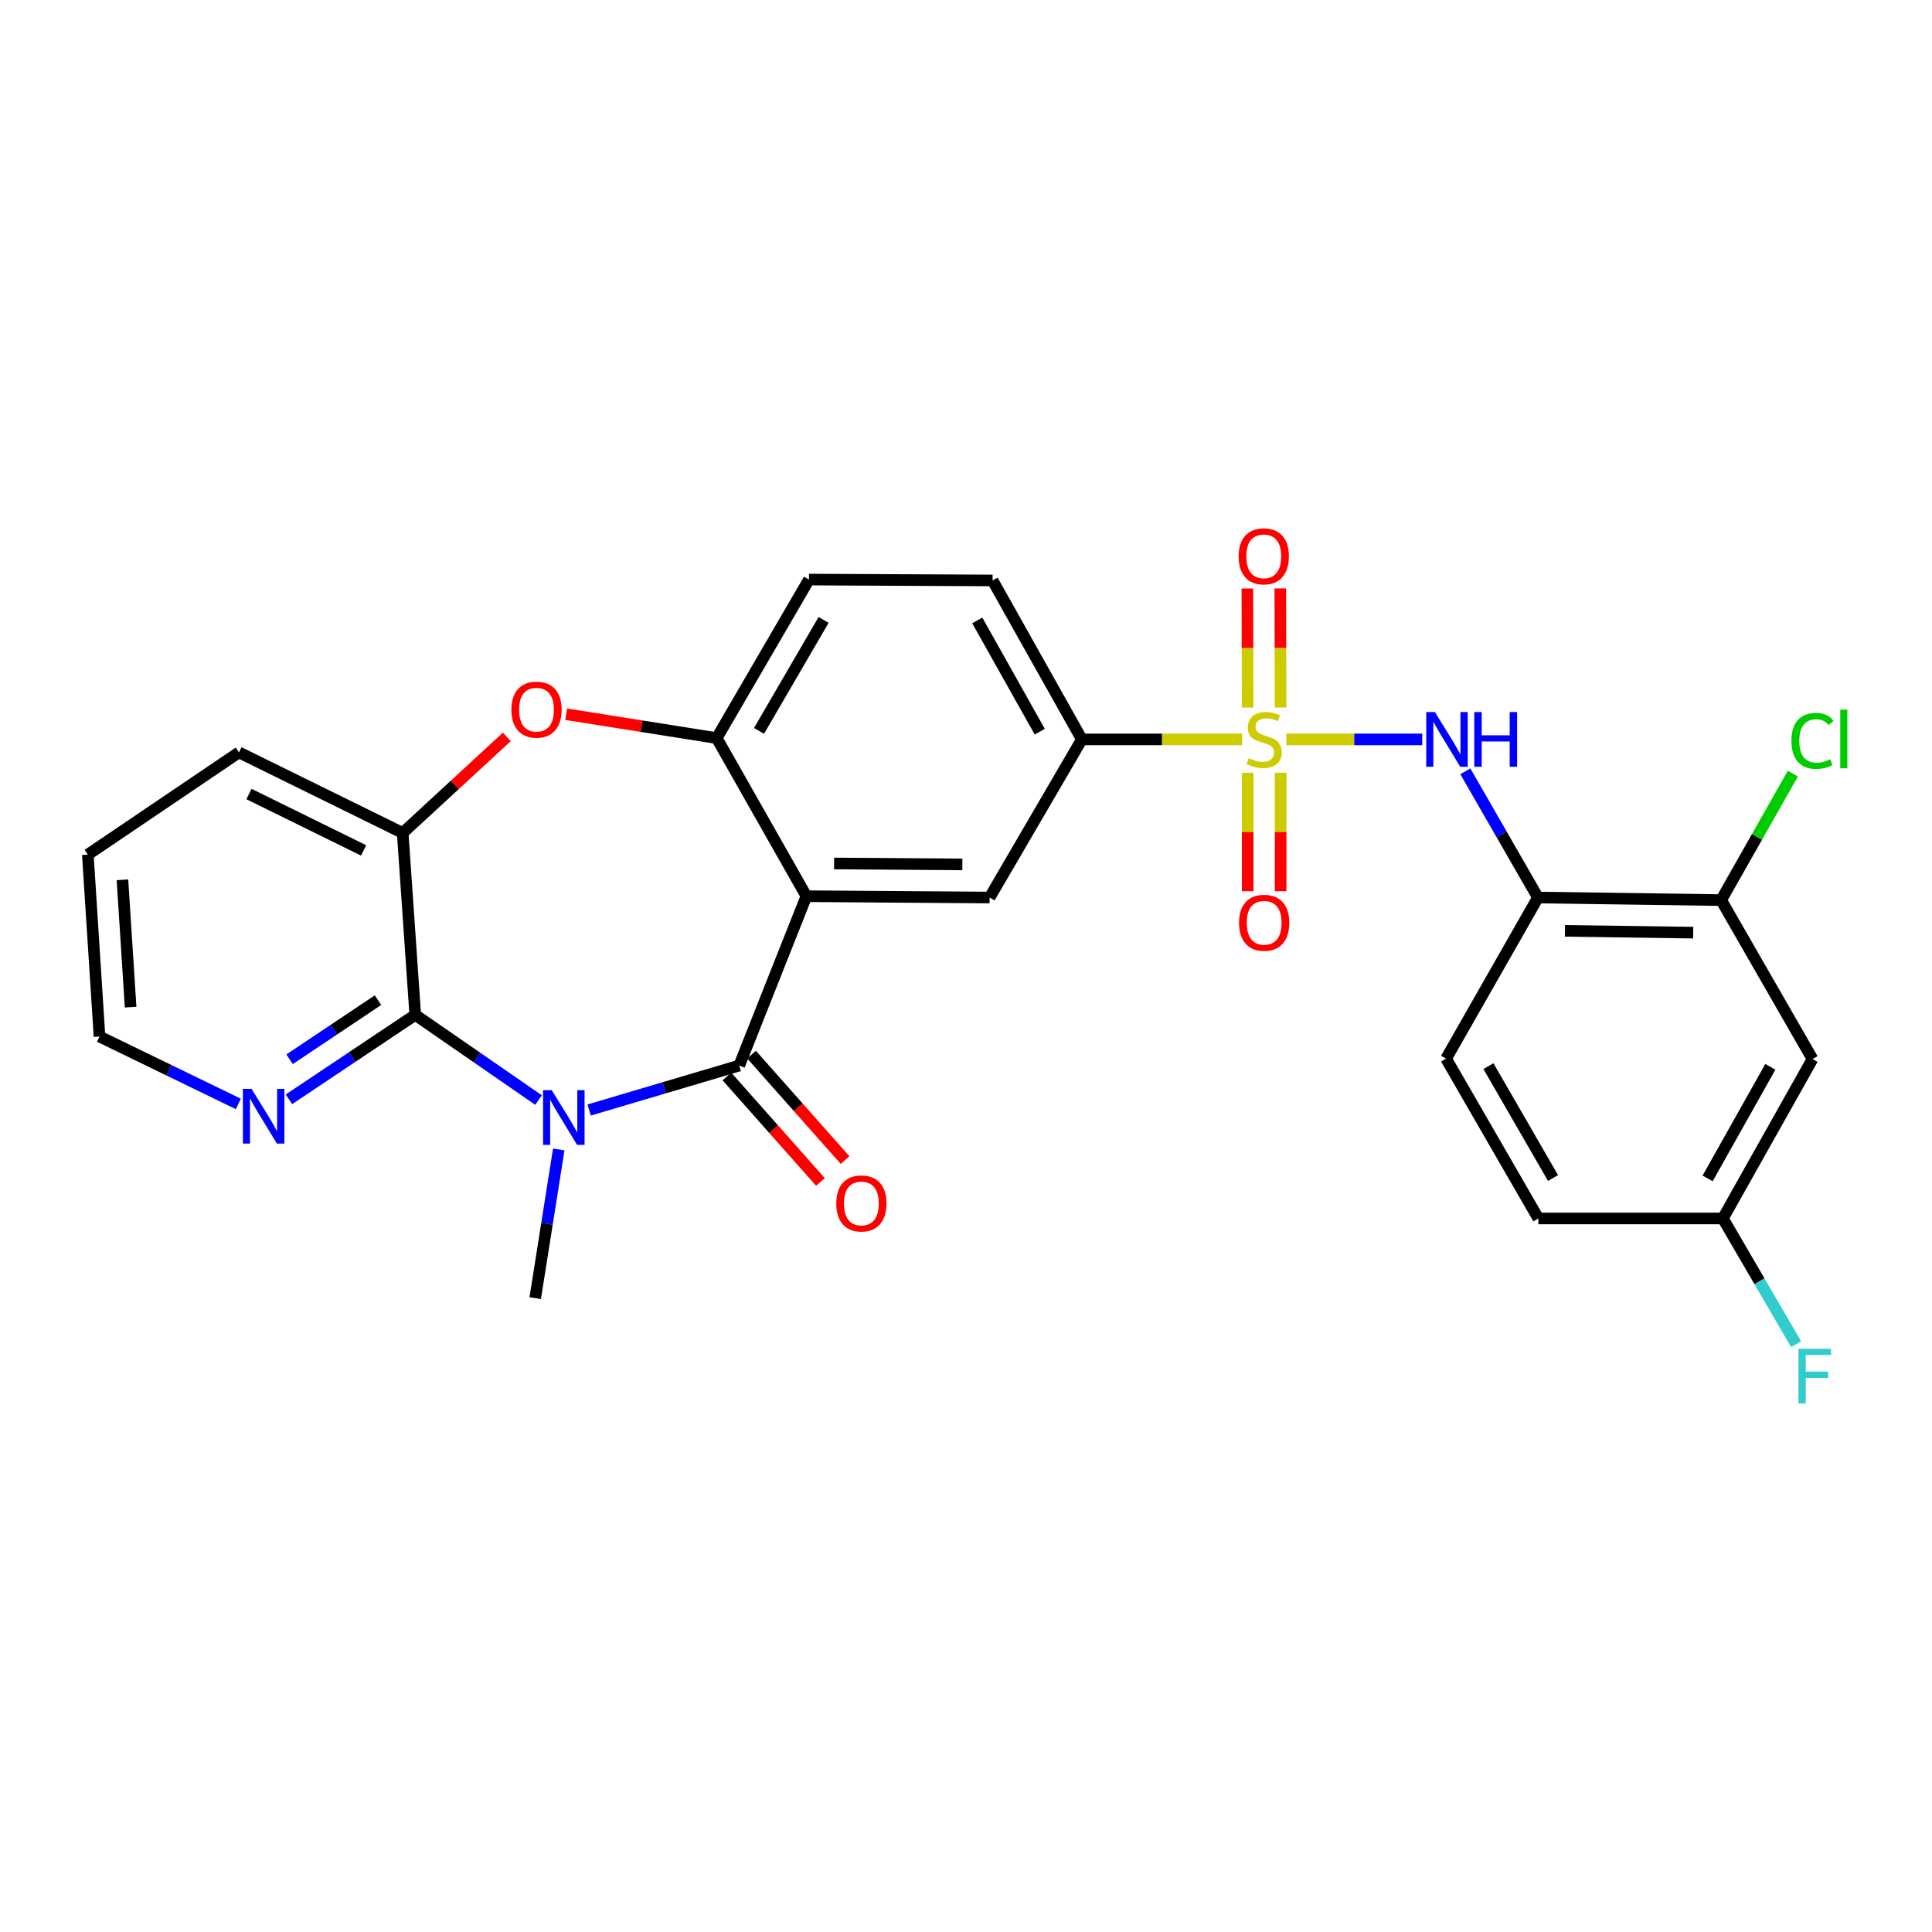 <?xml version='1.0' encoding='iso-8859-1'?>
<svg version='1.1' baseProfile='full'
              xmlns='http://www.w3.org/2000/svg'
                      xmlns:rdkit='http://www.rdkit.org/xml'
                      xmlns:xlink='http://www.w3.org/1999/xlink'
                  xml:space='preserve'
width='1000px' height='1000px' viewBox='0 0 1000 1000'>
<!-- END OF HEADER -->
<rect style='opacity:1.0;fill:#FFFFFF;stroke:none' width='1000' height='1000' x='0' y='0'> </rect>
<path class='bond-4' d='M 665.778,382.714 L 700.956,382.714' style='fill:none;fill-rule:evenodd;stroke:#CCCC00;stroke-width:6px;stroke-linecap:butt;stroke-linejoin:miter;stroke-opacity:1' />
<path class='bond-4' d='M 700.956,382.714 L 736.134,382.714' style='fill:none;fill-rule:evenodd;stroke:#0000FF;stroke-width:6px;stroke-linecap:butt;stroke-linejoin:miter;stroke-opacity:1' />
<path class='bond-8' d='M 642.893,382.714 L 601.429,382.714' style='fill:none;fill-rule:evenodd;stroke:#CCCC00;stroke-width:6px;stroke-linecap:butt;stroke-linejoin:miter;stroke-opacity:1' />
<path class='bond-8' d='M 601.429,382.714 L 559.966,382.714' style='fill:none;fill-rule:evenodd;stroke:#000000;stroke-width:6px;stroke-linecap:butt;stroke-linejoin:miter;stroke-opacity:1' />
<path class='bond-12' d='M 662.819,366.204 L 662.751,335.389' style='fill:none;fill-rule:evenodd;stroke:#CCCC00;stroke-width:6px;stroke-linecap:butt;stroke-linejoin:miter;stroke-opacity:1' />
<path class='bond-12' d='M 662.751,335.389 L 662.683,304.574' style='fill:none;fill-rule:evenodd;stroke:#FF0000;stroke-width:6px;stroke-linecap:butt;stroke-linejoin:miter;stroke-opacity:1' />
<path class='bond-12' d='M 645.773,366.242 L 645.705,335.427' style='fill:none;fill-rule:evenodd;stroke:#CCCC00;stroke-width:6px;stroke-linecap:butt;stroke-linejoin:miter;stroke-opacity:1' />
<path class='bond-12' d='M 645.705,335.427 L 645.638,304.612' style='fill:none;fill-rule:evenodd;stroke:#FF0000;stroke-width:6px;stroke-linecap:butt;stroke-linejoin:miter;stroke-opacity:1' />
<path class='bond-13' d='M 645.809,399.965 L 645.809,430.625' style='fill:none;fill-rule:evenodd;stroke:#CCCC00;stroke-width:6px;stroke-linecap:butt;stroke-linejoin:miter;stroke-opacity:1' />
<path class='bond-13' d='M 645.809,430.625 L 645.809,461.285' style='fill:none;fill-rule:evenodd;stroke:#FF0000;stroke-width:6px;stroke-linecap:butt;stroke-linejoin:miter;stroke-opacity:1' />
<path class='bond-13' d='M 662.855,399.965 L 662.855,430.625' style='fill:none;fill-rule:evenodd;stroke:#CCCC00;stroke-width:6px;stroke-linecap:butt;stroke-linejoin:miter;stroke-opacity:1' />
<path class='bond-13' d='M 662.855,430.625 L 662.855,461.285' style='fill:none;fill-rule:evenodd;stroke:#FF0000;stroke-width:6px;stroke-linecap:butt;stroke-linejoin:miter;stroke-opacity:1' />
<path class='bond-0' d='M 304.937,574.542 L 343.781,563.032' style='fill:none;fill-rule:evenodd;stroke:#0000FF;stroke-width:6px;stroke-linecap:butt;stroke-linejoin:miter;stroke-opacity:1' />
<path class='bond-0' d='M 343.781,563.032 L 382.626,551.522' style='fill:none;fill-rule:evenodd;stroke:#000000;stroke-width:6px;stroke-linecap:butt;stroke-linejoin:miter;stroke-opacity:1' />
<path class='bond-3' d='M 278.753,569.389 L 246.844,547.34' style='fill:none;fill-rule:evenodd;stroke:#0000FF;stroke-width:6px;stroke-linecap:butt;stroke-linejoin:miter;stroke-opacity:1' />
<path class='bond-3' d='M 246.844,547.34 L 214.935,525.291' style='fill:none;fill-rule:evenodd;stroke:#000000;stroke-width:6px;stroke-linecap:butt;stroke-linejoin:miter;stroke-opacity:1' />
<path class='bond-21' d='M 289.213,594.952 L 283.121,633.431' style='fill:none;fill-rule:evenodd;stroke:#0000FF;stroke-width:6px;stroke-linecap:butt;stroke-linejoin:miter;stroke-opacity:1' />
<path class='bond-21' d='M 283.121,633.431 L 277.028,671.911' style='fill:none;fill-rule:evenodd;stroke:#000000;stroke-width:6px;stroke-linecap:butt;stroke-linejoin:miter;stroke-opacity:1' />
<path class='bond-1' d='M 382.626,551.522 L 417.389,463.87' style='fill:none;fill-rule:evenodd;stroke:#000000;stroke-width:6px;stroke-linecap:butt;stroke-linejoin:miter;stroke-opacity:1' />
<path class='bond-16' d='M 376.249,557.176 L 400.454,584.474' style='fill:none;fill-rule:evenodd;stroke:#000000;stroke-width:6px;stroke-linecap:butt;stroke-linejoin:miter;stroke-opacity:1' />
<path class='bond-16' d='M 400.454,584.474 L 424.659,611.772' style='fill:none;fill-rule:evenodd;stroke:#FF0000;stroke-width:6px;stroke-linecap:butt;stroke-linejoin:miter;stroke-opacity:1' />
<path class='bond-16' d='M 389.002,545.867 L 413.208,573.165' style='fill:none;fill-rule:evenodd;stroke:#000000;stroke-width:6px;stroke-linecap:butt;stroke-linejoin:miter;stroke-opacity:1' />
<path class='bond-16' d='M 413.208,573.165 L 437.413,600.463' style='fill:none;fill-rule:evenodd;stroke:#FF0000;stroke-width:6px;stroke-linecap:butt;stroke-linejoin:miter;stroke-opacity:1' />
<path class='bond-2' d='M 417.389,463.87 L 512.219,464.561' style='fill:none;fill-rule:evenodd;stroke:#000000;stroke-width:6px;stroke-linecap:butt;stroke-linejoin:miter;stroke-opacity:1' />
<path class='bond-2' d='M 431.738,446.928 L 498.119,447.412' style='fill:none;fill-rule:evenodd;stroke:#000000;stroke-width:6px;stroke-linecap:butt;stroke-linejoin:miter;stroke-opacity:1' />
<path class='bond-28' d='M 417.389,463.87 L 370.968,382.042' style='fill:none;fill-rule:evenodd;stroke:#000000;stroke-width:6px;stroke-linecap:butt;stroke-linejoin:miter;stroke-opacity:1' />
<path class='bond-14' d='M 214.935,525.291 L 182.247,547.143' style='fill:none;fill-rule:evenodd;stroke:#000000;stroke-width:6px;stroke-linecap:butt;stroke-linejoin:miter;stroke-opacity:1' />
<path class='bond-14' d='M 182.247,547.143 L 149.559,568.996' style='fill:none;fill-rule:evenodd;stroke:#0000FF;stroke-width:6px;stroke-linecap:butt;stroke-linejoin:miter;stroke-opacity:1' />
<path class='bond-14' d='M 195.655,517.676 L 172.774,532.973' style='fill:none;fill-rule:evenodd;stroke:#000000;stroke-width:6px;stroke-linecap:butt;stroke-linejoin:miter;stroke-opacity:1' />
<path class='bond-14' d='M 172.774,532.973 L 149.892,548.269' style='fill:none;fill-rule:evenodd;stroke:#0000FF;stroke-width:6px;stroke-linecap:butt;stroke-linejoin:miter;stroke-opacity:1' />
<path class='bond-30' d='M 214.935,525.291 L 208.429,431.133' style='fill:none;fill-rule:evenodd;stroke:#000000;stroke-width:6px;stroke-linecap:butt;stroke-linejoin:miter;stroke-opacity:1' />
<path class='bond-10' d='M 758.458,399.235 L 777.248,431.898' style='fill:none;fill-rule:evenodd;stroke:#0000FF;stroke-width:6px;stroke-linecap:butt;stroke-linejoin:miter;stroke-opacity:1' />
<path class='bond-10' d='M 777.248,431.898 L 796.038,464.561' style='fill:none;fill-rule:evenodd;stroke:#000000;stroke-width:6px;stroke-linecap:butt;stroke-linejoin:miter;stroke-opacity:1' />
<path class='bond-5' d='M 370.968,382.042 L 418.724,299.986' style='fill:none;fill-rule:evenodd;stroke:#000000;stroke-width:6px;stroke-linecap:butt;stroke-linejoin:miter;stroke-opacity:1' />
<path class='bond-5' d='M 392.864,378.307 L 426.293,320.868' style='fill:none;fill-rule:evenodd;stroke:#000000;stroke-width:6px;stroke-linecap:butt;stroke-linejoin:miter;stroke-opacity:1' />
<path class='bond-6' d='M 370.968,382.042 L 332.015,375.86' style='fill:none;fill-rule:evenodd;stroke:#000000;stroke-width:6px;stroke-linecap:butt;stroke-linejoin:miter;stroke-opacity:1' />
<path class='bond-6' d='M 332.015,375.86 L 293.061,369.678' style='fill:none;fill-rule:evenodd;stroke:#FF0000;stroke-width:6px;stroke-linecap:butt;stroke-linejoin:miter;stroke-opacity:1' />
<path class='bond-9' d='M 262.345,381.404 L 235.387,406.268' style='fill:none;fill-rule:evenodd;stroke:#FF0000;stroke-width:6px;stroke-linecap:butt;stroke-linejoin:miter;stroke-opacity:1' />
<path class='bond-9' d='M 235.387,406.268 L 208.429,431.133' style='fill:none;fill-rule:evenodd;stroke:#000000;stroke-width:6px;stroke-linecap:butt;stroke-linejoin:miter;stroke-opacity:1' />
<path class='bond-7' d='M 512.219,464.561 L 559.966,382.714' style='fill:none;fill-rule:evenodd;stroke:#000000;stroke-width:6px;stroke-linecap:butt;stroke-linejoin:miter;stroke-opacity:1' />
<path class='bond-18' d='M 559.966,382.714 L 513.763,300.441' style='fill:none;fill-rule:evenodd;stroke:#000000;stroke-width:6px;stroke-linecap:butt;stroke-linejoin:miter;stroke-opacity:1' />
<path class='bond-18' d='M 538.173,378.719 L 505.831,321.128' style='fill:none;fill-rule:evenodd;stroke:#000000;stroke-width:6px;stroke-linecap:butt;stroke-linejoin:miter;stroke-opacity:1' />
<path class='bond-25' d='M 208.429,431.133 L 123.684,389.437' style='fill:none;fill-rule:evenodd;stroke:#000000;stroke-width:6px;stroke-linecap:butt;stroke-linejoin:miter;stroke-opacity:1' />
<path class='bond-25' d='M 188.192,440.173 L 128.871,410.986' style='fill:none;fill-rule:evenodd;stroke:#000000;stroke-width:6px;stroke-linecap:butt;stroke-linejoin:miter;stroke-opacity:1' />
<path class='bond-11' d='M 796.038,464.561 L 890.858,465.896' style='fill:none;fill-rule:evenodd;stroke:#000000;stroke-width:6px;stroke-linecap:butt;stroke-linejoin:miter;stroke-opacity:1' />
<path class='bond-11' d='M 810.021,481.805 L 876.395,482.74' style='fill:none;fill-rule:evenodd;stroke:#000000;stroke-width:6px;stroke-linecap:butt;stroke-linejoin:miter;stroke-opacity:1' />
<path class='bond-19' d='M 796.038,464.561 L 748.49,547.952' style='fill:none;fill-rule:evenodd;stroke:#000000;stroke-width:6px;stroke-linecap:butt;stroke-linejoin:miter;stroke-opacity:1' />
<path class='bond-15' d='M 890.858,465.896 L 938.15,548.16' style='fill:none;fill-rule:evenodd;stroke:#000000;stroke-width:6px;stroke-linecap:butt;stroke-linejoin:miter;stroke-opacity:1' />
<path class='bond-22' d='M 890.858,465.896 L 909.419,433.165' style='fill:none;fill-rule:evenodd;stroke:#000000;stroke-width:6px;stroke-linecap:butt;stroke-linejoin:miter;stroke-opacity:1' />
<path class='bond-22' d='M 909.419,433.165 L 927.979,400.433' style='fill:none;fill-rule:evenodd;stroke:#00CC00;stroke-width:6px;stroke-linecap:butt;stroke-linejoin:miter;stroke-opacity:1' />
<path class='bond-26' d='M 123.358,571.393 L 87.432,553.953' style='fill:none;fill-rule:evenodd;stroke:#0000FF;stroke-width:6px;stroke-linecap:butt;stroke-linejoin:miter;stroke-opacity:1' />
<path class='bond-26' d='M 87.432,553.953 L 51.506,536.512' style='fill:none;fill-rule:evenodd;stroke:#000000;stroke-width:6px;stroke-linecap:butt;stroke-linejoin:miter;stroke-opacity:1' />
<path class='bond-29' d='M 938.15,548.16 L 891.758,630.67' style='fill:none;fill-rule:evenodd;stroke:#000000;stroke-width:6px;stroke-linecap:butt;stroke-linejoin:miter;stroke-opacity:1' />
<path class='bond-29' d='M 916.333,552.183 L 883.859,609.94' style='fill:none;fill-rule:evenodd;stroke:#000000;stroke-width:6px;stroke-linecap:butt;stroke-linejoin:miter;stroke-opacity:1' />
<path class='bond-17' d='M 418.724,299.986 L 513.763,300.441' style='fill:none;fill-rule:evenodd;stroke:#000000;stroke-width:6px;stroke-linecap:butt;stroke-linejoin:miter;stroke-opacity:1' />
<path class='bond-23' d='M 748.49,547.952 L 796.246,630.67' style='fill:none;fill-rule:evenodd;stroke:#000000;stroke-width:6px;stroke-linecap:butt;stroke-linejoin:miter;stroke-opacity:1' />
<path class='bond-23' d='M 770.415,551.837 L 803.845,609.74' style='fill:none;fill-rule:evenodd;stroke:#000000;stroke-width:6px;stroke-linecap:butt;stroke-linejoin:miter;stroke-opacity:1' />
<path class='bond-20' d='M 891.758,630.67 L 796.246,630.67' style='fill:none;fill-rule:evenodd;stroke:#000000;stroke-width:6px;stroke-linecap:butt;stroke-linejoin:miter;stroke-opacity:1' />
<path class='bond-24' d='M 891.758,630.67 L 910.711,663.21' style='fill:none;fill-rule:evenodd;stroke:#000000;stroke-width:6px;stroke-linecap:butt;stroke-linejoin:miter;stroke-opacity:1' />
<path class='bond-24' d='M 910.711,663.21 L 929.664,695.75' style='fill:none;fill-rule:evenodd;stroke:#33CCCC;stroke-width:6px;stroke-linecap:butt;stroke-linejoin:miter;stroke-opacity:1' />
<path class='bond-27' d='M 123.684,389.437 L 45.455,442.354' style='fill:none;fill-rule:evenodd;stroke:#000000;stroke-width:6px;stroke-linecap:butt;stroke-linejoin:miter;stroke-opacity:1' />
<path class='bond-31' d='M 51.506,536.512 L 45.455,442.354' style='fill:none;fill-rule:evenodd;stroke:#000000;stroke-width:6px;stroke-linecap:butt;stroke-linejoin:miter;stroke-opacity:1' />
<path class='bond-31' d='M 67.609,521.295 L 63.373,455.385' style='fill:none;fill-rule:evenodd;stroke:#000000;stroke-width:6px;stroke-linecap:butt;stroke-linejoin:miter;stroke-opacity:1' />
<path  class='atom-0' d='M 646.332 392.434
Q 646.652 392.554, 647.972 393.114
Q 649.292 393.674, 650.732 394.034
Q 652.212 394.354, 653.652 394.354
Q 656.332 394.354, 657.892 393.074
Q 659.452 391.754, 659.452 389.474
Q 659.452 387.914, 658.652 386.954
Q 657.892 385.994, 656.692 385.474
Q 655.492 384.954, 653.492 384.354
Q 650.972 383.594, 649.452 382.874
Q 647.972 382.154, 646.892 380.634
Q 645.852 379.114, 645.852 376.554
Q 645.852 372.994, 648.252 370.794
Q 650.692 368.594, 655.492 368.594
Q 658.772 368.594, 662.492 370.154
L 661.572 373.234
Q 658.172 371.834, 655.612 371.834
Q 652.852 371.834, 651.332 372.994
Q 649.812 374.114, 649.852 376.074
Q 649.852 377.594, 650.612 378.514
Q 651.412 379.434, 652.532 379.954
Q 653.692 380.474, 655.612 381.074
Q 658.172 381.874, 659.692 382.674
Q 661.212 383.474, 662.292 385.114
Q 663.412 386.714, 663.412 389.474
Q 663.412 393.394, 660.772 395.514
Q 658.172 397.594, 653.812 397.594
Q 651.292 397.594, 649.372 397.034
Q 647.492 396.514, 645.252 395.594
L 646.332 392.434
' fill='#CCCC00'/>
<path  class='atom-1' d='M 285.569 564.266
L 294.849 579.266
Q 295.769 580.746, 297.249 583.426
Q 298.729 586.106, 298.809 586.266
L 298.809 564.266
L 302.569 564.266
L 302.569 592.586
L 298.689 592.586
L 288.729 576.186
Q 287.569 574.266, 286.329 572.066
Q 285.129 569.866, 284.769 569.186
L 284.769 592.586
L 281.089 592.586
L 281.089 564.266
L 285.569 564.266
' fill='#0000FF'/>
<path  class='atom-5' d='M 742.694 368.554
L 751.974 383.554
Q 752.894 385.034, 754.374 387.714
Q 755.854 390.394, 755.934 390.554
L 755.934 368.554
L 759.694 368.554
L 759.694 396.874
L 755.814 396.874
L 745.854 380.474
Q 744.694 378.554, 743.454 376.354
Q 742.254 374.154, 741.894 373.474
L 741.894 396.874
L 738.214 396.874
L 738.214 368.554
L 742.694 368.554
' fill='#0000FF'/>
<path  class='atom-5' d='M 763.094 368.554
L 766.934 368.554
L 766.934 380.594
L 781.414 380.594
L 781.414 368.554
L 785.254 368.554
L 785.254 396.874
L 781.414 396.874
L 781.414 383.794
L 766.934 383.794
L 766.934 396.874
L 763.094 396.874
L 763.094 368.554
' fill='#0000FF'/>
<path  class='atom-7' d='M 264.701 367.32
Q 264.701 360.52, 268.061 356.72
Q 271.421 352.92, 277.701 352.92
Q 283.981 352.92, 287.341 356.72
Q 290.701 360.52, 290.701 367.32
Q 290.701 374.2, 287.301 378.12
Q 283.901 382, 277.701 382
Q 271.461 382, 268.061 378.12
Q 264.701 374.24, 264.701 367.32
M 277.701 378.8
Q 282.021 378.8, 284.341 375.92
Q 286.701 373, 286.701 367.32
Q 286.701 361.76, 284.341 358.96
Q 282.021 356.12, 277.701 356.12
Q 273.381 356.12, 271.021 358.92
Q 268.701 361.72, 268.701 367.32
Q 268.701 373.04, 271.021 375.92
Q 273.381 378.8, 277.701 378.8
' fill='#FF0000'/>
<path  class='atom-13' d='M 641.124 287.954
Q 641.124 281.154, 644.484 277.354
Q 647.844 273.554, 654.124 273.554
Q 660.404 273.554, 663.764 277.354
Q 667.124 281.154, 667.124 287.954
Q 667.124 294.834, 663.724 298.754
Q 660.324 302.634, 654.124 302.634
Q 647.884 302.634, 644.484 298.754
Q 641.124 294.874, 641.124 287.954
M 654.124 299.434
Q 658.444 299.434, 660.764 296.554
Q 663.124 293.634, 663.124 287.954
Q 663.124 282.394, 660.764 279.594
Q 658.444 276.754, 654.124 276.754
Q 649.804 276.754, 647.444 279.554
Q 645.124 282.354, 645.124 287.954
Q 645.124 293.674, 647.444 296.554
Q 649.804 299.434, 654.124 299.434
' fill='#FF0000'/>
<path  class='atom-14' d='M 641.332 477.624
Q 641.332 470.824, 644.692 467.024
Q 648.052 463.224, 654.332 463.224
Q 660.612 463.224, 663.972 467.024
Q 667.332 470.824, 667.332 477.624
Q 667.332 484.504, 663.932 488.424
Q 660.532 492.304, 654.332 492.304
Q 648.092 492.304, 644.692 488.424
Q 641.332 484.544, 641.332 477.624
M 654.332 489.104
Q 658.652 489.104, 660.972 486.224
Q 663.332 483.304, 663.332 477.624
Q 663.332 472.064, 660.972 469.264
Q 658.652 466.424, 654.332 466.424
Q 650.012 466.424, 647.652 469.224
Q 645.332 472.024, 645.332 477.624
Q 645.332 483.344, 647.652 486.224
Q 650.012 489.104, 654.332 489.104
' fill='#FF0000'/>
<path  class='atom-15' d='M 130.199 563.593
L 139.479 578.593
Q 140.399 580.073, 141.879 582.753
Q 143.359 585.433, 143.439 585.593
L 143.439 563.593
L 147.199 563.593
L 147.199 591.913
L 143.319 591.913
L 133.359 575.513
Q 132.199 573.593, 130.959 571.393
Q 129.759 569.193, 129.399 568.513
L 129.399 591.913
L 125.719 591.913
L 125.719 563.593
L 130.199 563.593
' fill='#0000FF'/>
<path  class='atom-17' d='M 432.846 622.9
Q 432.846 616.1, 436.206 612.3
Q 439.566 608.5, 445.846 608.5
Q 452.126 608.5, 455.486 612.3
Q 458.846 616.1, 458.846 622.9
Q 458.846 629.78, 455.446 633.7
Q 452.046 637.58, 445.846 637.58
Q 439.606 637.58, 436.206 633.7
Q 432.846 629.82, 432.846 622.9
M 445.846 634.38
Q 450.166 634.38, 452.486 631.5
Q 454.846 628.58, 454.846 622.9
Q 454.846 617.34, 452.486 614.54
Q 450.166 611.7, 445.846 611.7
Q 441.526 611.7, 439.166 614.5
Q 436.846 617.3, 436.846 622.9
Q 436.846 628.62, 439.166 631.5
Q 441.526 634.38, 445.846 634.38
' fill='#FF0000'/>
<path  class='atom-23' d='M 927.23 383.476
Q 927.23 376.436, 930.51 372.756
Q 933.83 369.036, 940.11 369.036
Q 945.95 369.036, 949.07 373.156
L 946.43 375.316
Q 944.15 372.316, 940.11 372.316
Q 935.83 372.316, 933.55 375.196
Q 931.31 378.036, 931.31 383.476
Q 931.31 389.076, 933.63 391.956
Q 935.99 394.836, 940.55 394.836
Q 943.67 394.836, 947.31 392.956
L 948.43 395.956
Q 946.95 396.916, 944.71 397.476
Q 942.47 398.036, 939.99 398.036
Q 933.83 398.036, 930.51 394.276
Q 927.23 390.516, 927.23 383.476
' fill='#00CC00'/>
<path  class='atom-23' d='M 952.51 367.316
L 956.19 367.316
L 956.19 397.676
L 952.51 397.676
L 952.51 367.316
' fill='#00CC00'/>
<path  class='atom-25' d='M 930.867 698.111
L 947.707 698.111
L 947.707 701.351
L 934.667 701.351
L 934.667 709.951
L 946.267 709.951
L 946.267 713.231
L 934.667 713.231
L 934.667 726.431
L 930.867 726.431
L 930.867 698.111
' fill='#33CCCC'/>
</svg>
